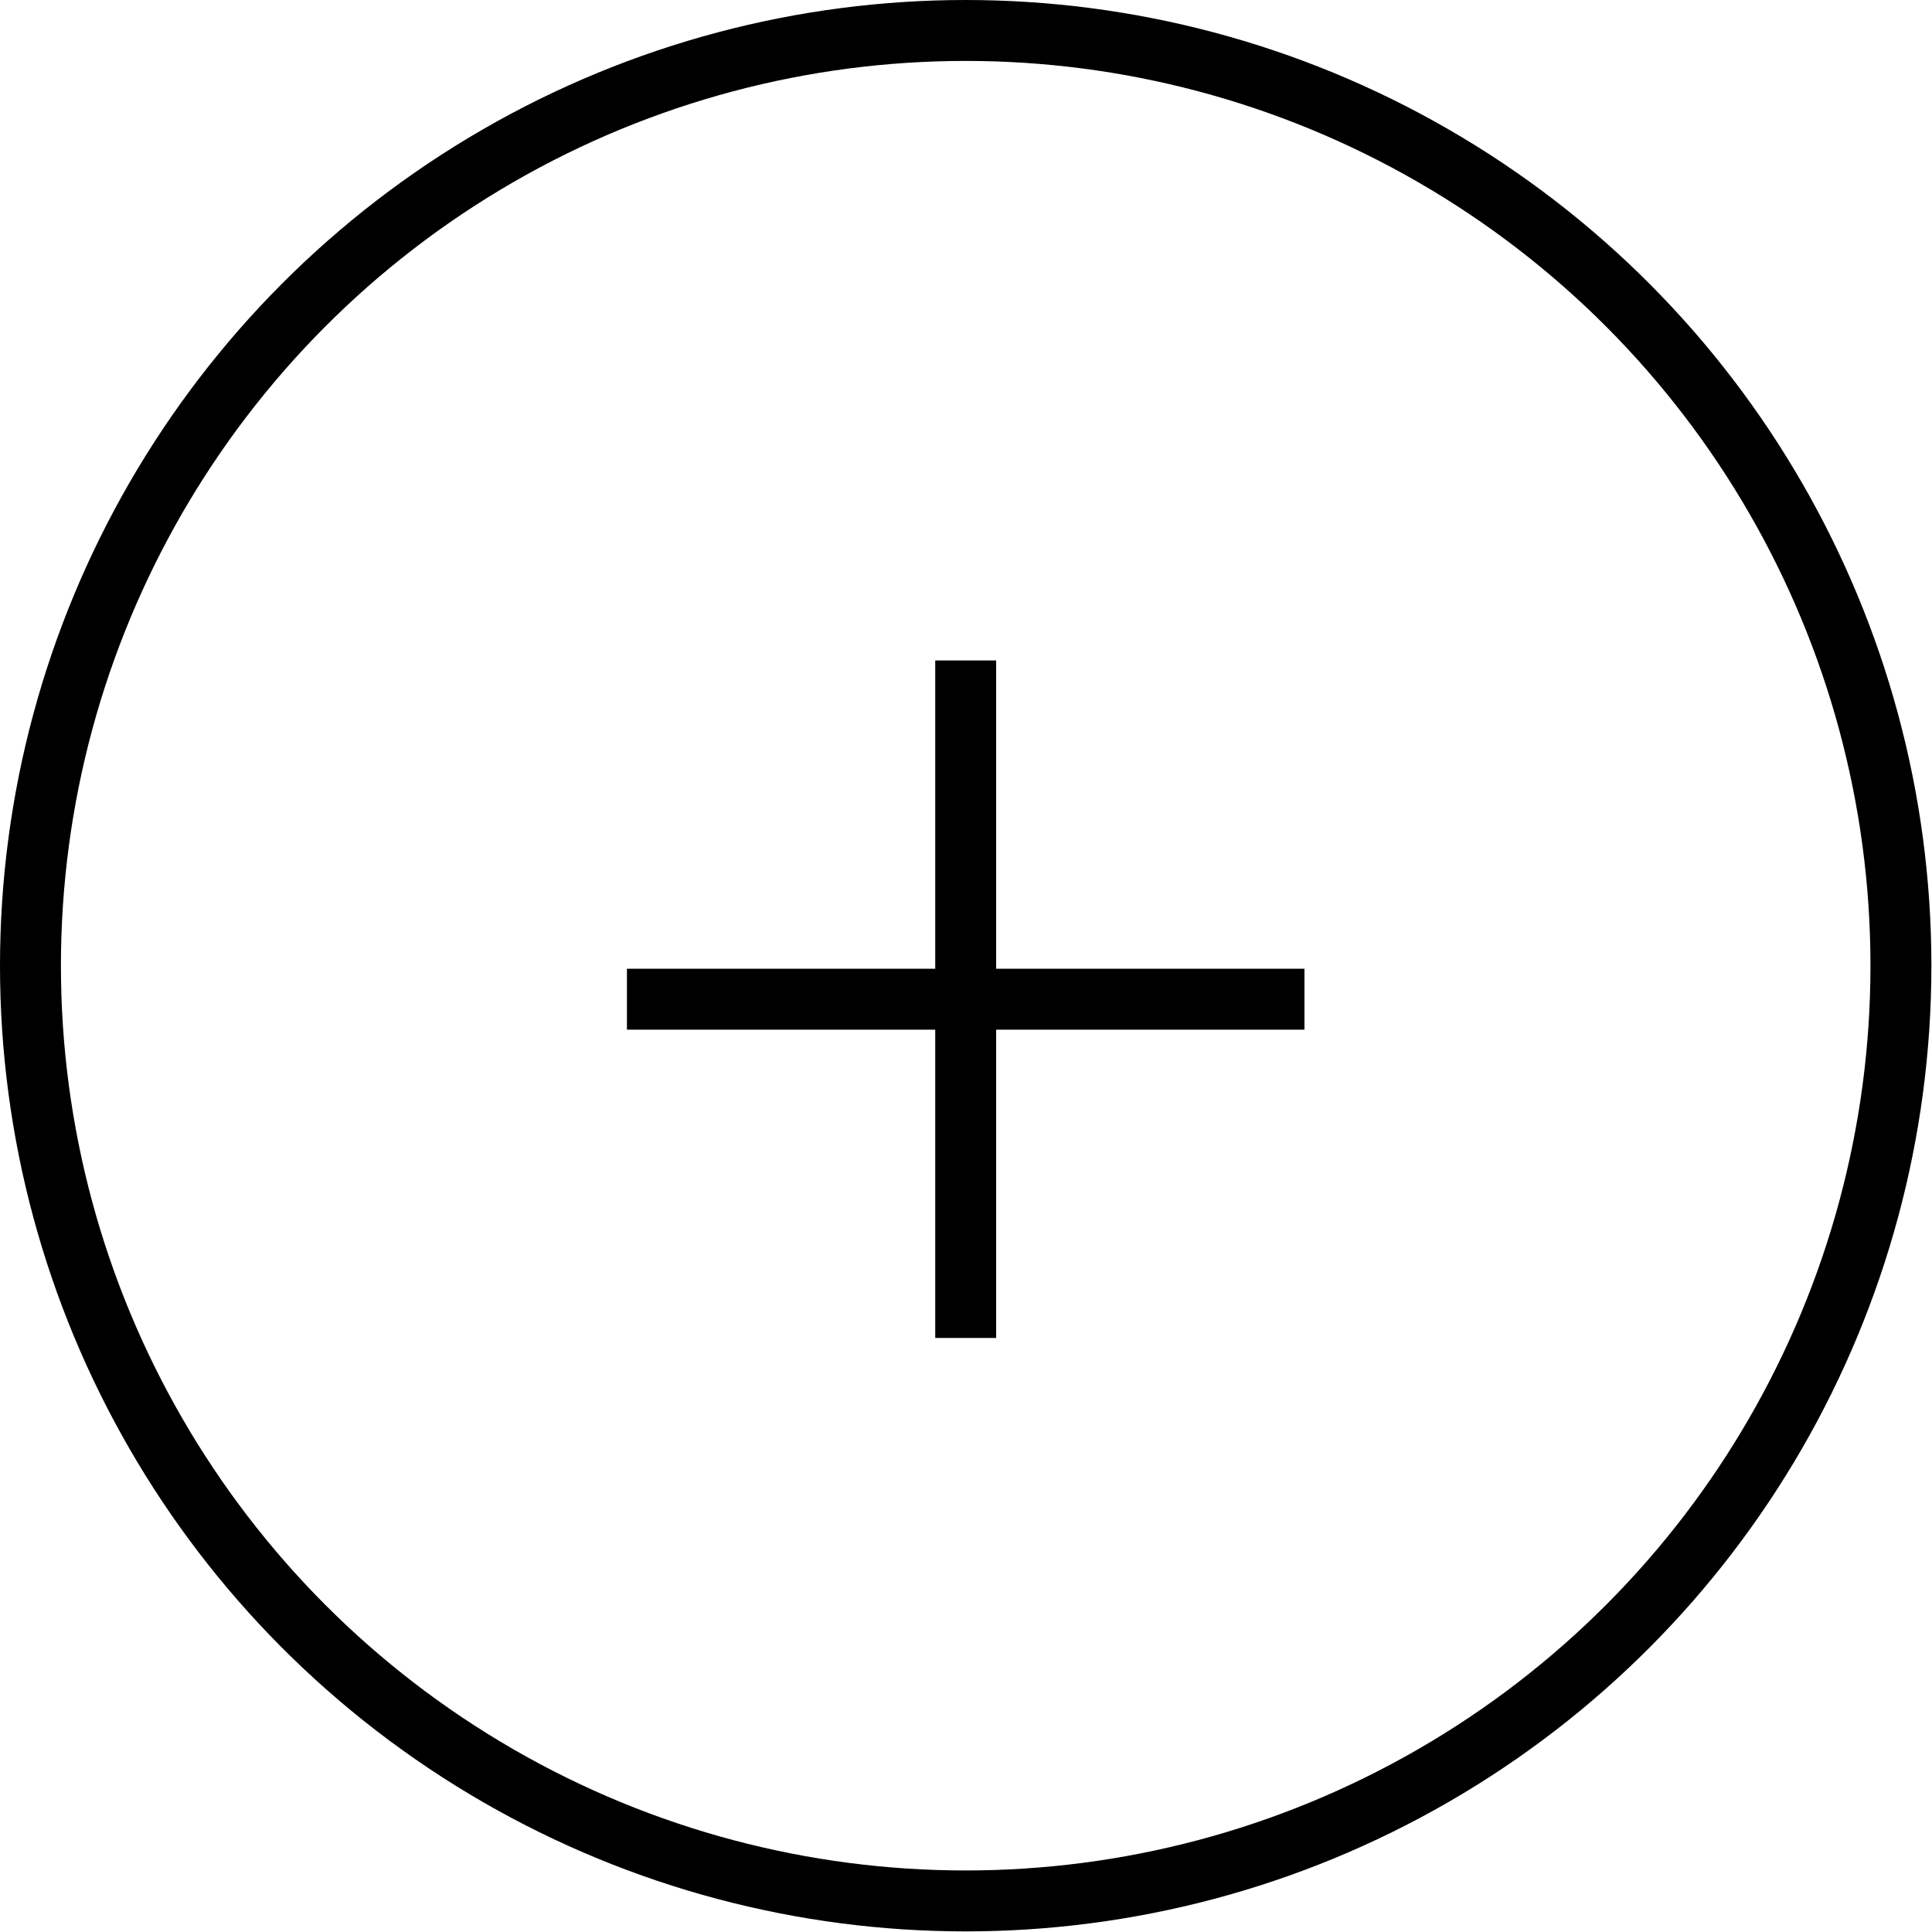 <?xml version="1.0" encoding="UTF-8"?><svg xmlns="http://www.w3.org/2000/svg" viewBox="0 0 31.71 31.71"><defs><style>.d{fill:none;stroke:#000;stroke-miterlimit:10;}</style></defs><g id="a"/><g id="b"><g id="c"><g><circle class="d" cx="15.85" cy="15.85" r="15.35"/><line class="d" x1="21.41" y1="16.4" x2="10.29" y2="16.4"/><line class="d" x1="15.85" y1="10.84" x2="15.85" y2="21.96"/></g></g></g></svg>